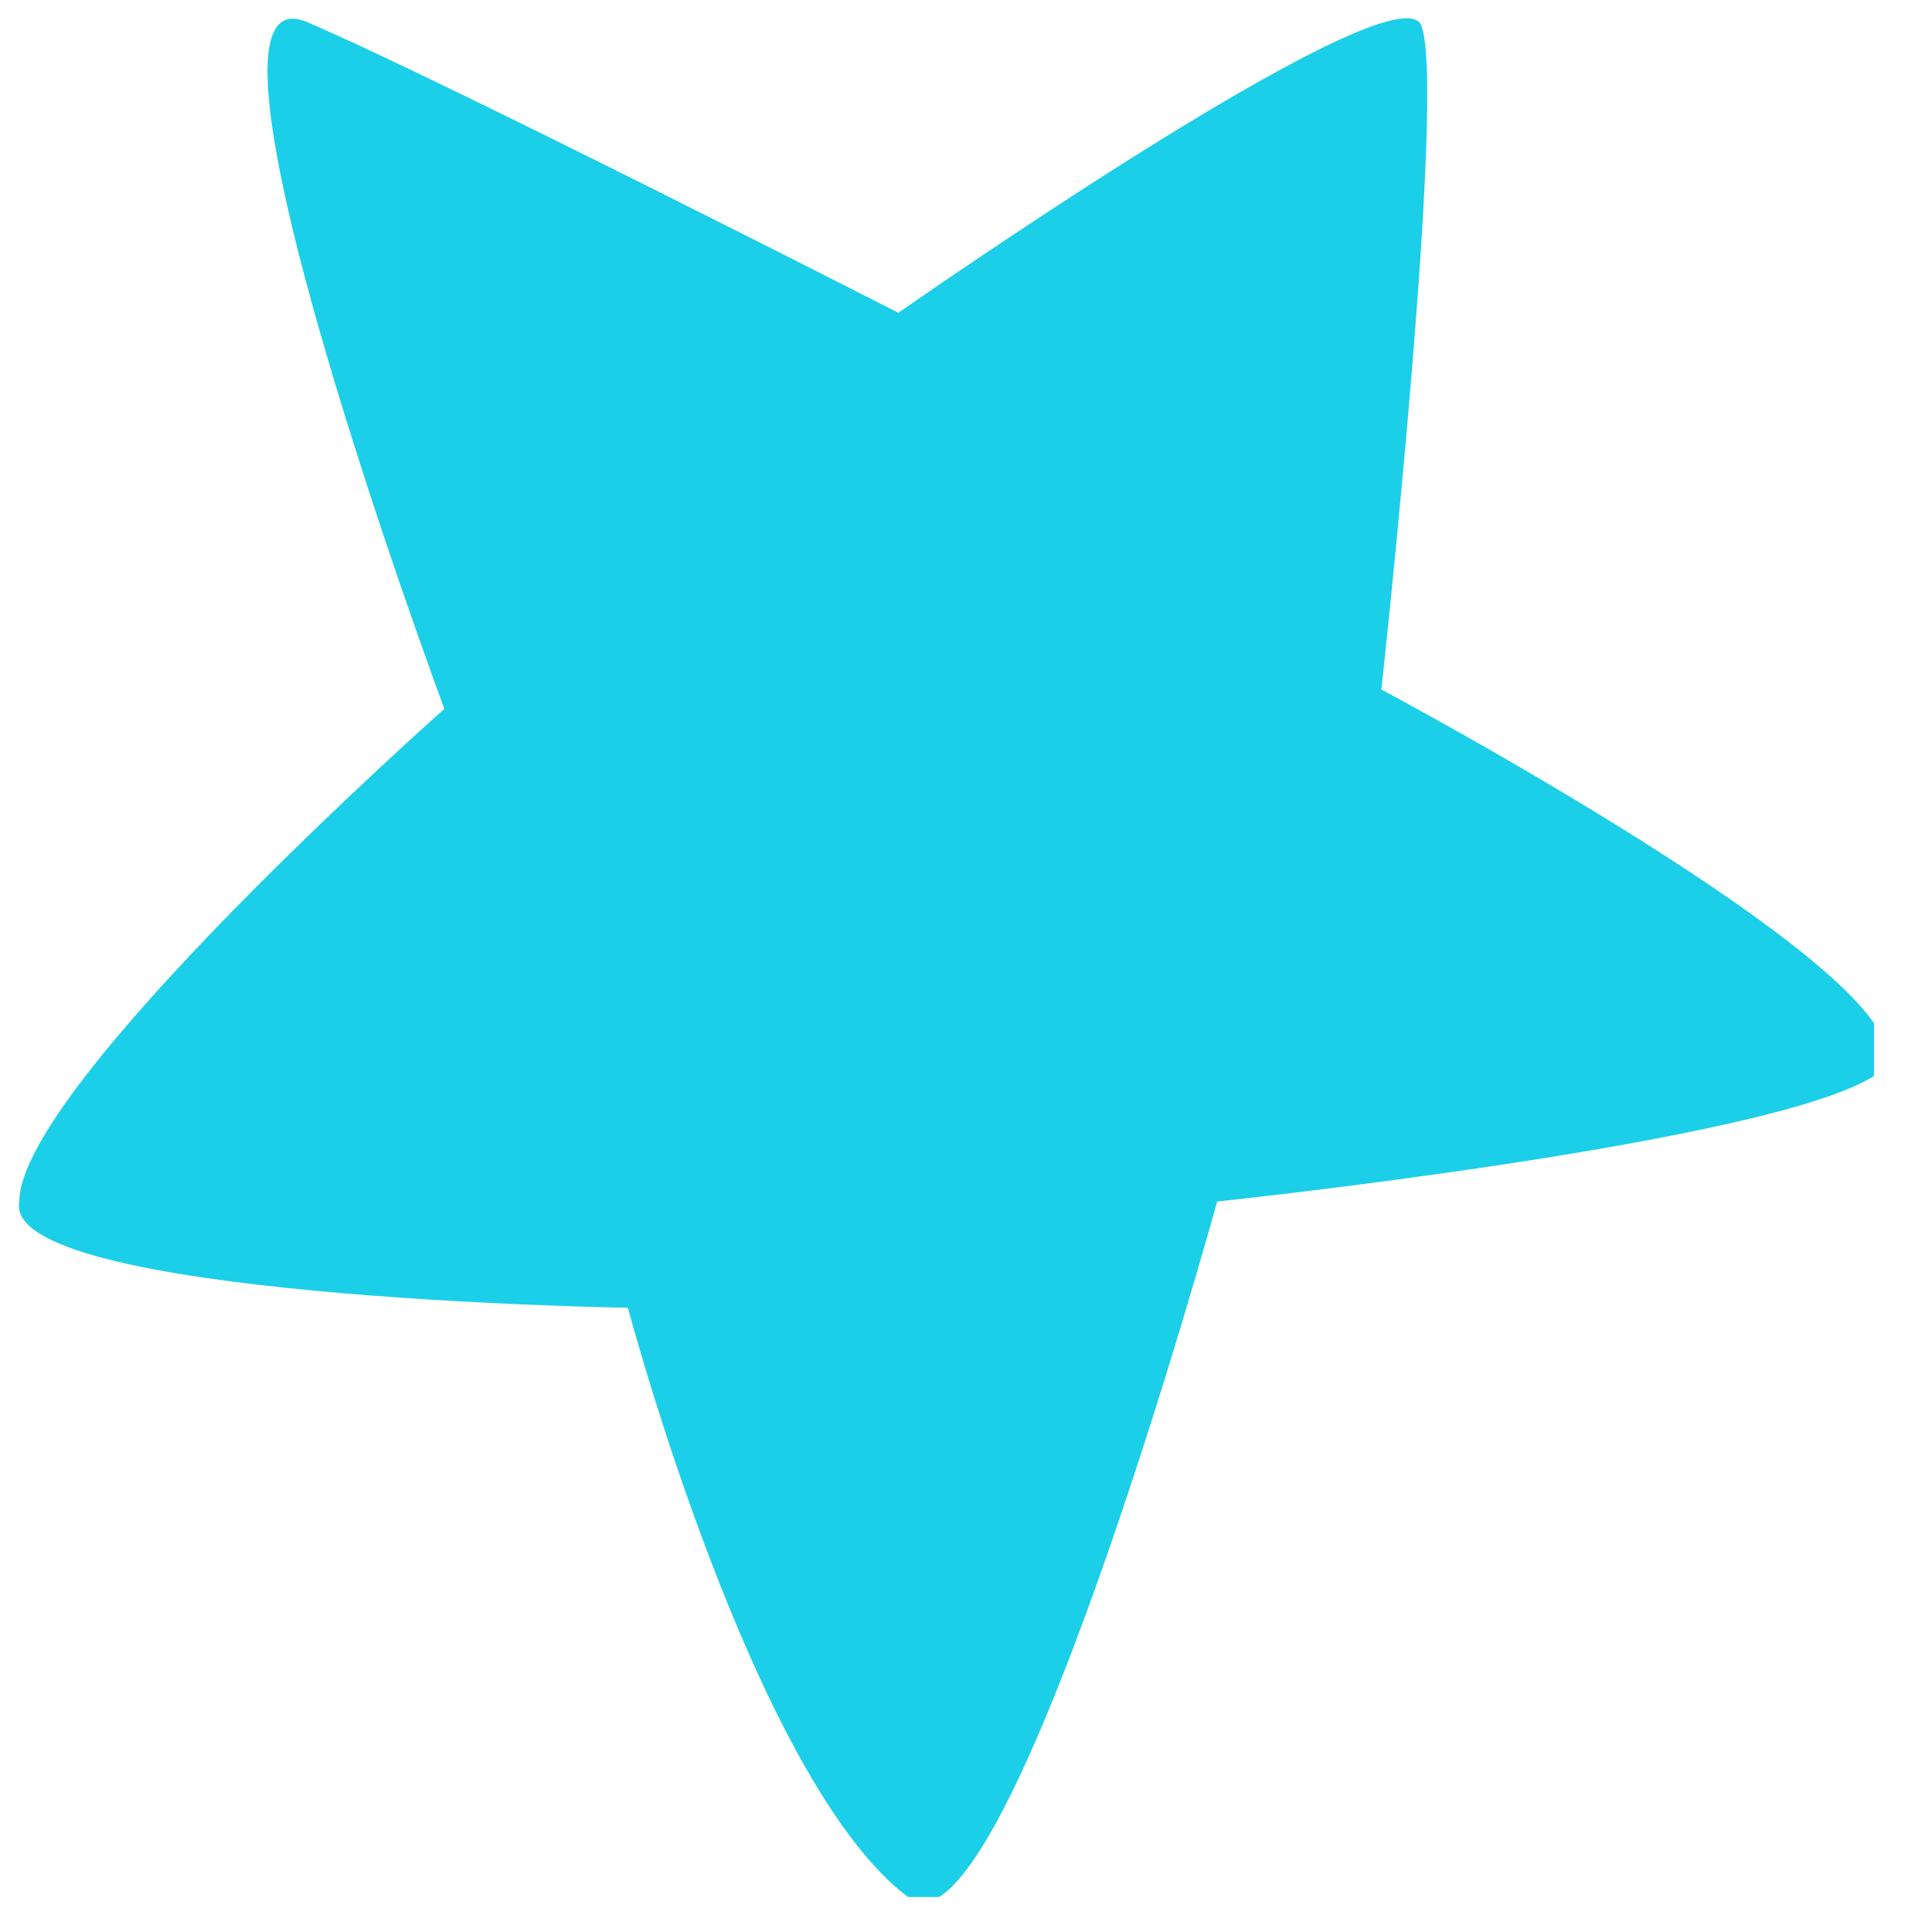 <svg width="20" height="20" viewBox="0 0 20 20" fill="none" xmlns="http://www.w3.org/2000/svg">
<g clip-path="url(#clip0_461_99932)">
<path d="M4.6 7.338C4.6 7.338 1.7 -0.462 3.2 0.238C4.6 0.838 9.3 3.238 9.3 3.238C9.3 3.238 14.3 -0.262 14.7 0.238C15 0.738 14.3 7.138 14.3 7.138C14.3 7.138 20.5 10.438 19.4 11.138C18.3 11.838 12.6 12.438 12.6 12.438C12.6 12.438 10.4 20.438 9.4 19.638C7.8 18.438 6.5 13.538 6.5 13.538C6.5 13.538 1.81049e-05 13.438 0.2 12.438C0.2 11.238 4.6 7.338 4.6 7.338Z" fill="#1BCFE8"/>
</g>
<defs>
<clipPath id="clip0_461_99932">
<rect width="19.4" height="19.5" fill="white" transform="translate(0 0.138)"/>
</clipPath>
</defs>
</svg>
